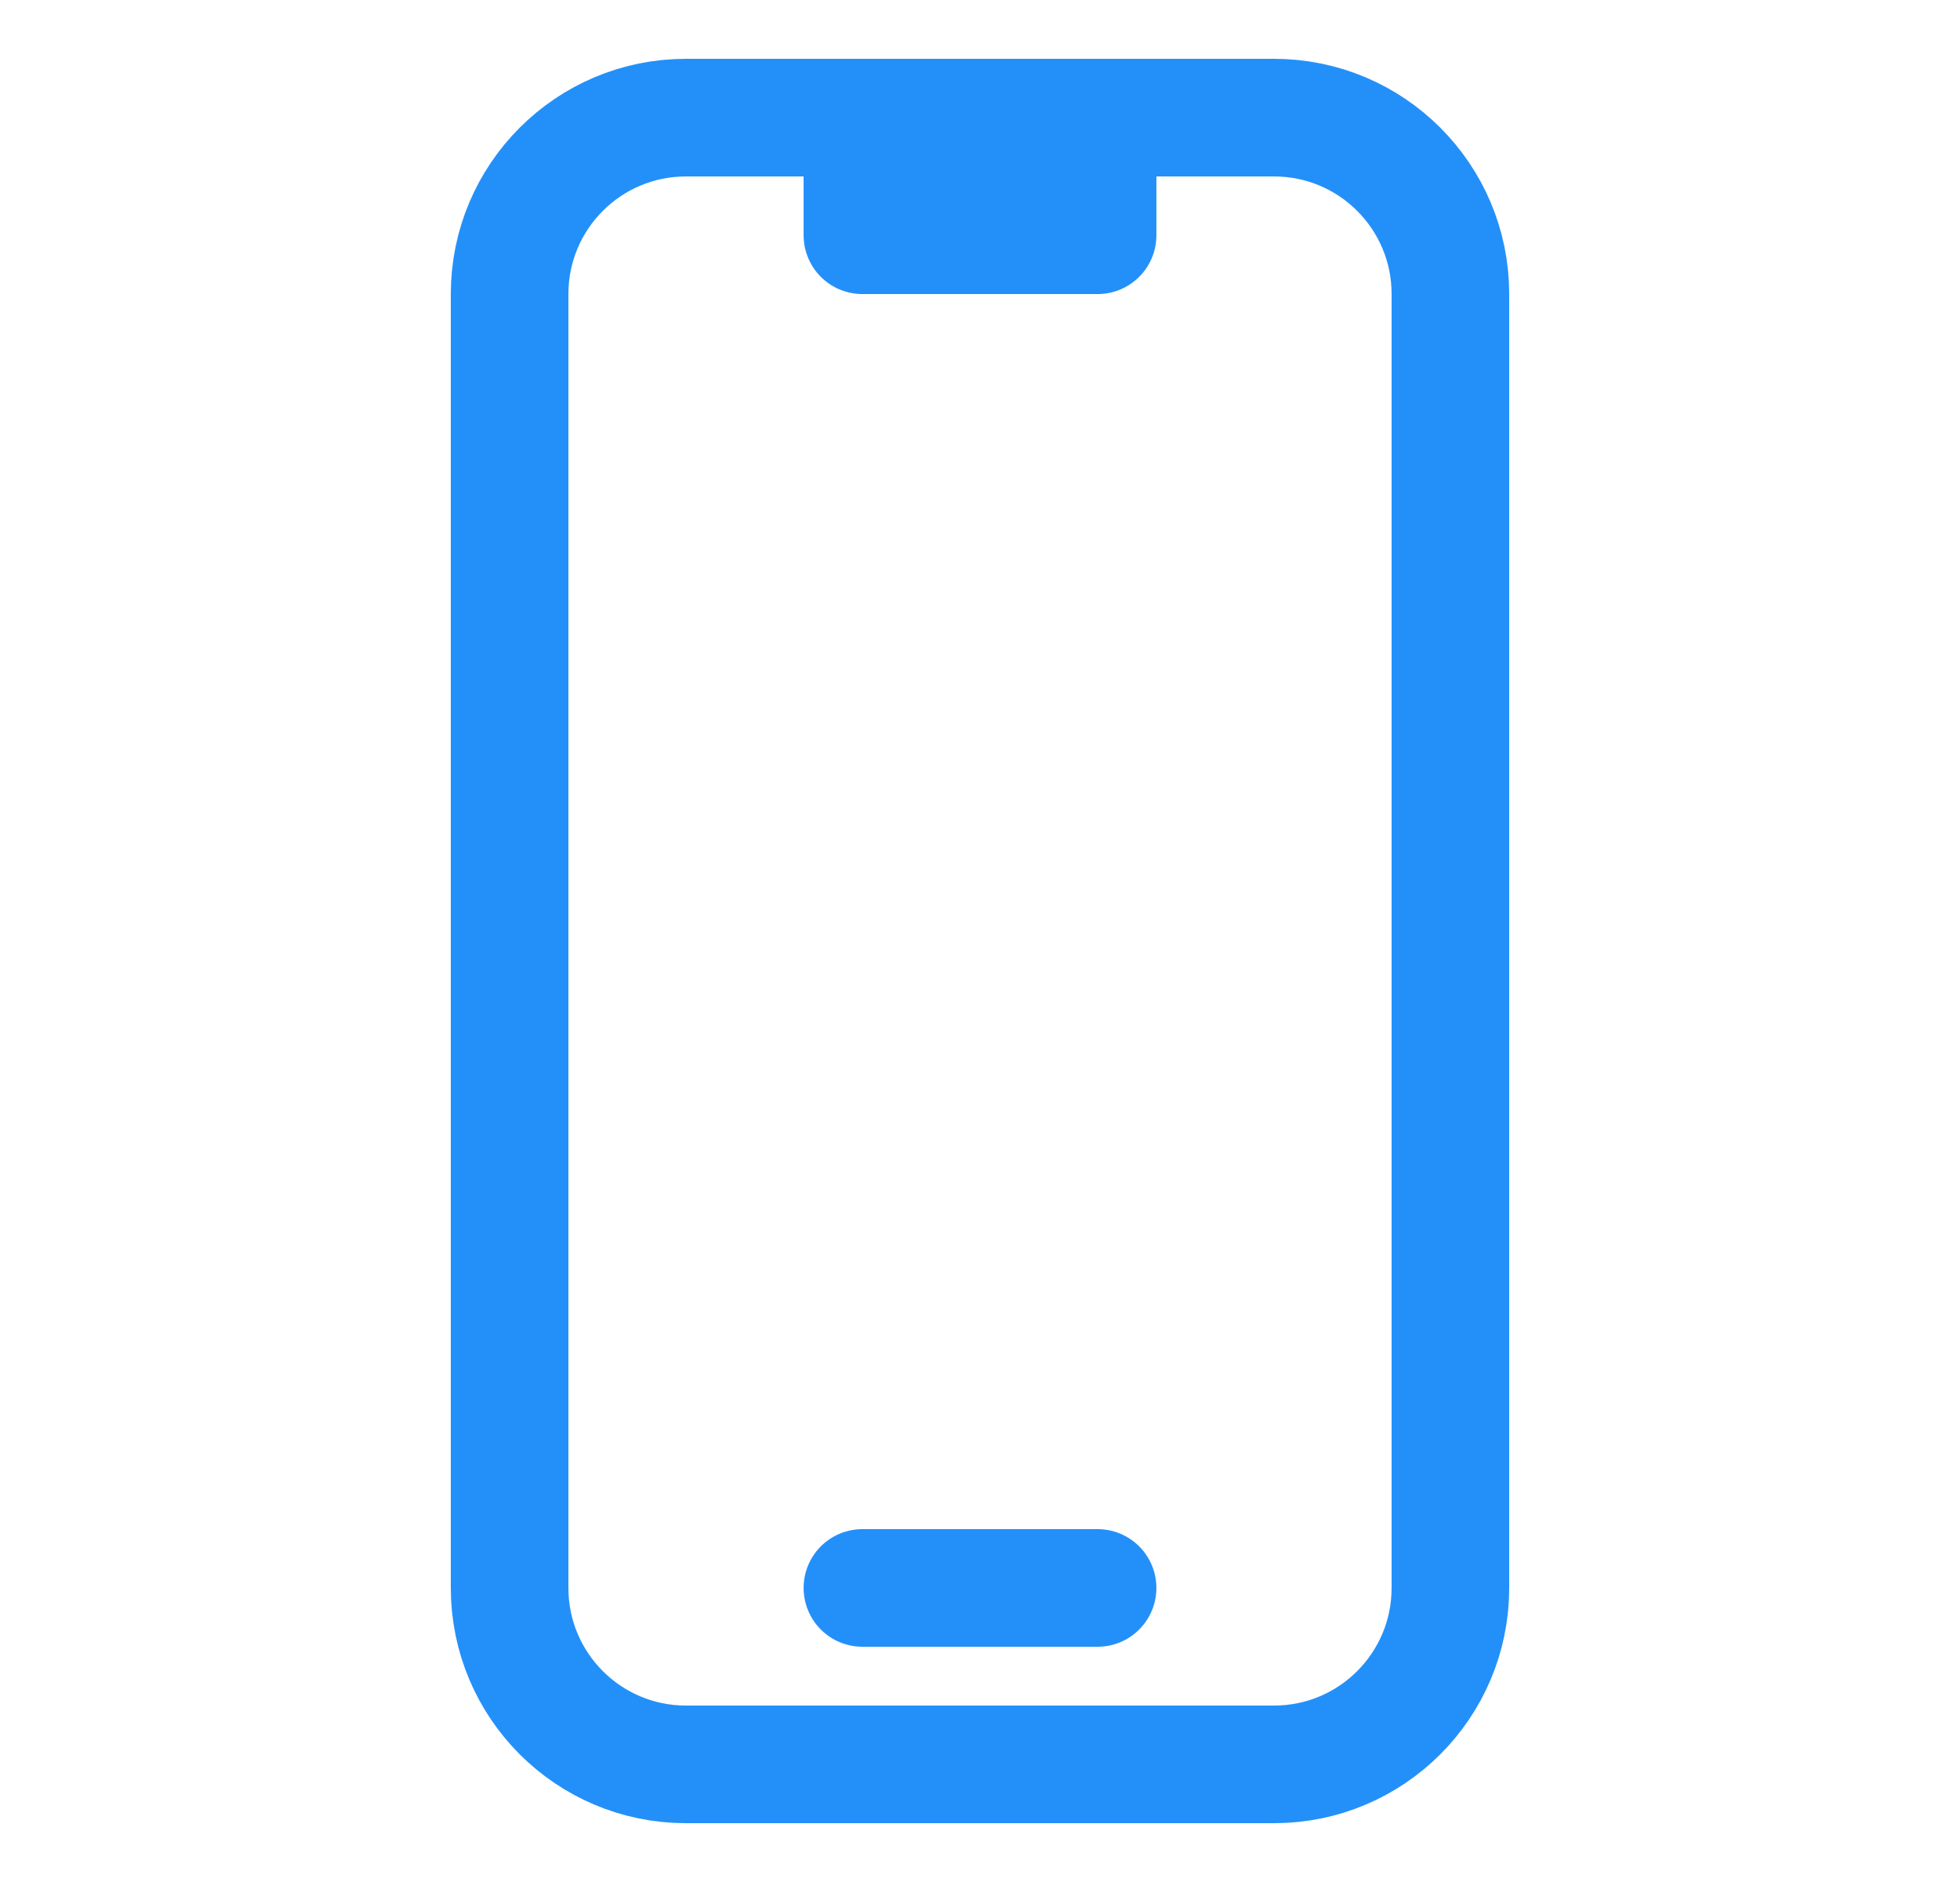 <svg width="25" height="24" viewBox="0 0 25 24" fill="none" xmlns="http://www.w3.org/2000/svg">
<path d="M11 1.5H8.75C7.507 1.5 6.5 2.507 6.5 3.75V20.25C6.5 21.493 7.507 22.5 8.75 22.5H16.25C17.493 22.5 18.5 21.493 18.5 20.25V3.75C18.5 2.507 17.493 1.5 16.25 1.5H14M11 1.5V3H14V1.5M11 1.5H14M11 20.25H14" stroke="#2390FA" stroke-width="1.5" stroke-linecap="round" stroke-linejoin="round"/>
</svg>
